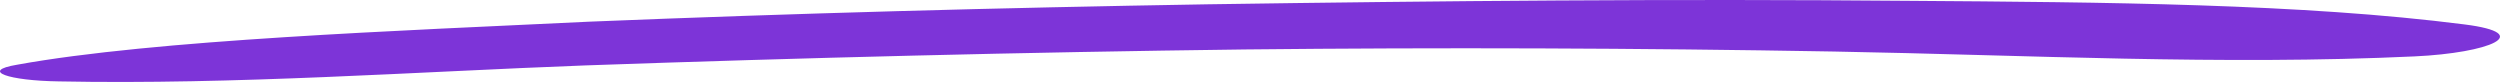 <svg xmlns="http://www.w3.org/2000/svg" width="244" height="8" viewBox="0 0 244 8" fill="none">
  <path d="M5.742 7.944C22.864 8.283 40.8 6.995 57.107 6.385C78.305 5.639 99.91 5.097 121.516 4.826C140.676 4.623 159.836 4.69 178.995 5.029C197.747 5.368 216.907 6.385 235.659 5.504C242.997 5.165 247.481 3.267 240.551 2.386C224.653 0.352 205.493 0.217 186.333 0.081C163.504 -0.122 140.676 0.081 117.847 0.42C97.464 0.759 77.489 1.301 57.514 2.115C39.17 2.996 15.118 3.877 1.666 6.317C-2.003 6.927 0.85 7.876 5.742 7.944Z" fill="#7D34D8"/>
</svg>